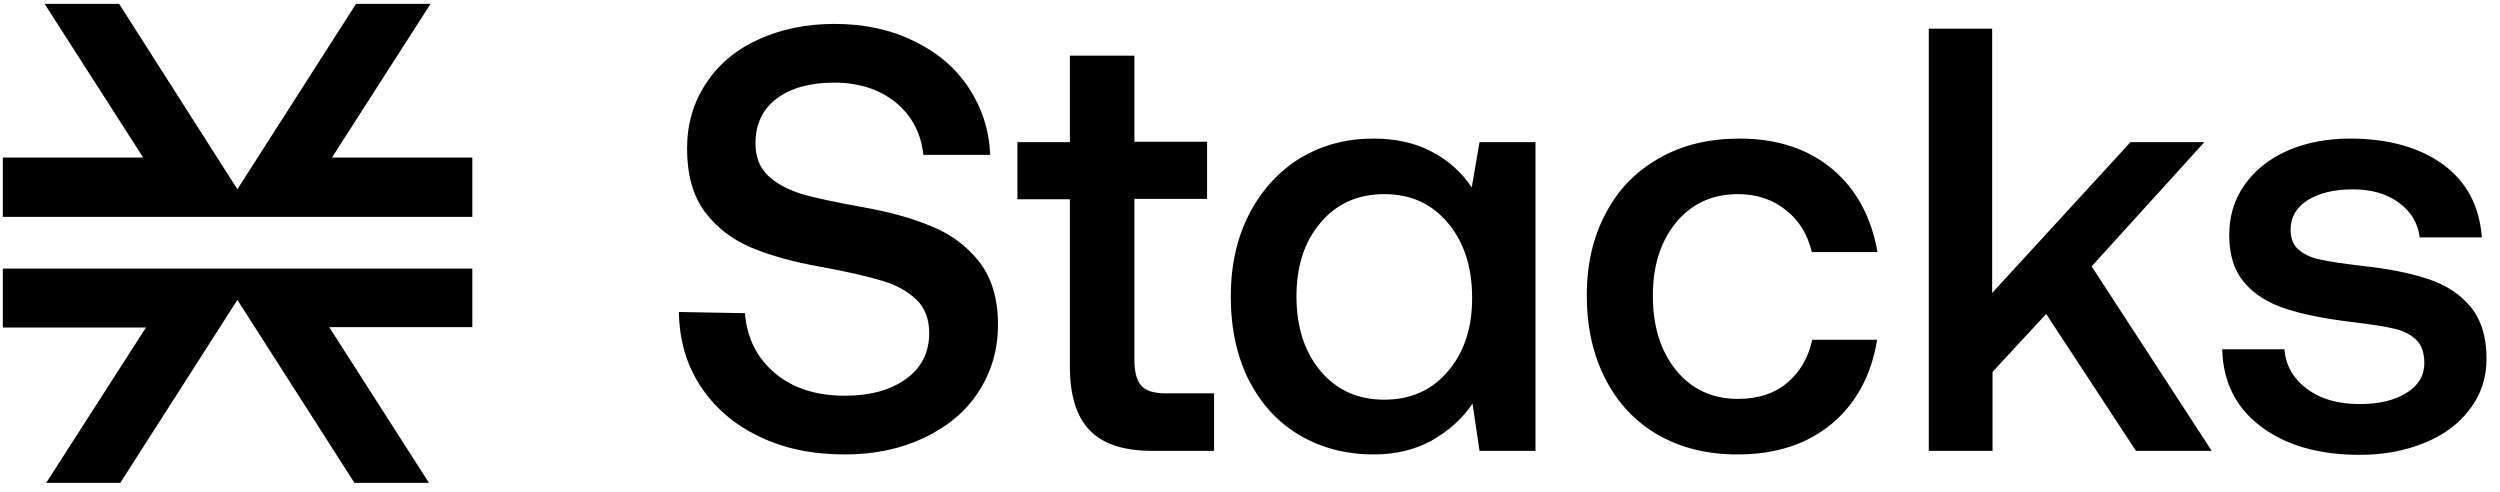 <svg width="554" height="109" viewBox="0 0 554 109" fill="none" xmlns="http://www.w3.org/2000/svg">
<g clip-path="url(#clip0_64_85)">
<path d="M165.087 69.4C165.517 74.94 167.757 79.337 171.718 82.678C175.68 86.02 180.848 87.691 187.22 87.691C192.819 87.691 197.297 86.46 200.742 83.997C204.187 81.535 205.91 78.106 205.91 73.797C205.91 70.719 204.962 68.169 203.067 66.41C201.173 64.564 198.675 63.157 195.403 62.19C192.13 61.223 187.651 60.167 181.795 59.112C175.852 58.056 170.771 56.65 166.551 54.891C162.331 53.133 158.886 50.494 156.215 46.977C153.546 43.372 152.254 38.712 152.254 32.908C152.254 27.544 153.632 22.796 156.388 18.575C159.144 14.354 162.934 11.101 167.929 8.814C172.838 6.528 178.522 5.297 184.896 5.297C191.441 5.297 197.297 6.528 202.464 9.078C207.632 11.54 211.68 14.97 214.608 19.366C217.537 23.763 219.173 28.687 219.431 34.315H204.618C204.101 29.479 202.034 25.61 198.503 22.708C194.886 19.806 190.407 18.311 184.896 18.311C179.555 18.311 175.336 19.454 172.149 21.828C168.962 24.203 167.412 27.544 167.412 31.765C167.412 34.755 168.359 37.217 170.254 38.975C172.149 40.734 174.646 42.053 177.747 43.02C180.848 43.9 185.412 44.867 191.269 45.922C197.211 46.977 202.292 48.384 206.598 50.231C210.905 51.99 214.35 54.627 217.106 58.145C219.776 61.663 221.153 66.235 221.153 71.95C221.153 77.49 219.69 82.415 216.847 86.811C214.006 91.208 209.958 94.549 204.79 97.011C199.623 99.473 193.766 100.704 187.22 100.704C179.986 100.704 173.613 99.385 168.101 96.66C162.589 94.022 158.283 90.24 155.182 85.492C152.082 80.743 150.532 75.291 150.445 69.137L165.087 69.4ZM237.087 44.163H225.46V31.501H237.087V12.332H251.383V31.413H267.489V44.075H251.383V79.776C251.383 82.415 251.901 84.349 252.934 85.492C253.967 86.635 255.776 87.163 258.273 87.163H269.039V99.913H255.432C249.058 99.913 244.407 98.418 241.479 95.34C238.551 92.351 237.087 87.602 237.087 81.271V44.163ZM340.264 31.501V99.913H327.862L326.312 89.449C323.986 92.879 320.972 95.516 317.268 97.627C313.565 99.65 309.345 100.704 304.436 100.704C298.322 100.704 292.896 99.298 288.073 96.484C283.249 93.67 279.546 89.625 276.79 84.349C274.12 79.073 272.742 72.83 272.742 65.707C272.742 58.761 274.12 52.605 276.876 47.329C279.632 42.053 283.422 37.92 288.158 35.018C292.981 32.117 298.407 30.71 304.35 30.71C309.345 30.71 313.652 31.677 317.268 33.611C320.972 35.546 323.9 38.184 326.14 41.525L327.862 31.501H340.264ZM320.886 82.238C324.503 78.018 326.225 72.654 326.225 65.971C326.225 59.2 324.417 53.66 320.886 49.44C317.268 45.131 312.618 43.02 306.761 43.02C300.905 43.02 296.168 45.131 292.637 49.352C289.02 53.572 287.297 59.024 287.297 65.707C287.297 72.478 289.106 78.018 292.637 82.238C296.254 86.46 300.905 88.57 306.761 88.57C312.618 88.57 317.355 86.46 320.886 82.238ZM405.891 93.934C400.465 98.418 393.575 100.704 385.049 100.704C378.418 100.704 372.561 99.298 367.479 96.396C362.398 93.494 358.522 89.361 355.766 83.997C353.01 78.633 351.632 72.478 351.632 65.531C351.632 58.584 353.01 52.517 355.853 47.241C358.609 41.965 362.57 37.92 367.738 35.018C372.819 32.117 378.762 30.71 385.48 30.71C393.834 30.71 400.723 32.996 406.063 37.48C411.403 41.965 414.677 48.121 416.056 55.858H401.499C400.551 51.902 398.656 48.824 395.728 46.538C392.886 44.251 389.355 43.02 385.135 43.02C379.451 43.02 374.886 45.131 371.441 49.263C367.996 53.484 366.274 58.848 366.274 65.531C366.274 72.302 367.996 77.842 371.441 82.063C374.886 86.283 379.451 88.394 385.135 88.394C389.527 88.394 393.145 87.251 395.986 84.876C398.829 82.502 400.723 79.337 401.584 75.291H415.969C414.677 83.294 411.231 89.449 405.891 93.934ZM427.334 6.352H441.461V64.915L472.119 31.501H488.486L463.506 59.024L490.121 99.913H473.328L453.433 69.576L441.547 82.415V99.913H427.421V6.352H427.334ZM506.228 77.314C506.488 80.919 508.122 83.821 511.135 86.107C514.147 88.394 518.026 89.537 522.851 89.537C527.155 89.537 530.601 88.746 533.267 87.075C535.941 85.404 537.233 83.206 537.233 80.48C537.233 78.194 536.626 76.435 535.425 75.291C534.22 74.148 532.578 73.269 530.51 72.83C528.443 72.302 525.261 71.862 521.039 71.335C515.183 70.631 510.359 69.664 506.57 68.433C502.782 67.202 499.678 65.355 497.438 62.717C495.118 60.079 493.996 56.562 493.996 52.077C493.996 47.856 495.118 44.163 497.438 40.91C499.765 37.656 502.955 35.106 506.999 33.348C511.048 31.589 515.699 30.71 520.783 30.71C529.218 30.71 536.11 32.644 541.364 36.425C546.617 40.294 549.461 45.658 549.977 52.605H536.197C535.85 49.528 534.303 46.889 531.633 44.955C528.963 42.932 525.517 41.965 521.382 41.965C517.251 41.965 513.978 42.757 511.395 44.339C508.898 45.922 507.602 48.121 507.602 50.846C507.602 52.869 508.209 54.451 509.5 55.419C510.788 56.474 512.34 57.178 514.238 57.529C516.128 57.969 519.232 58.409 523.536 58.936C529.309 59.552 534.129 60.519 538.091 61.838C542.057 63.157 545.152 65.179 547.48 67.993C549.807 70.807 551.013 74.588 551.013 79.424C551.013 83.734 549.807 87.427 547.311 90.68C544.896 93.934 541.541 96.396 537.233 98.155C532.924 99.913 528.187 100.793 522.851 100.793C513.891 100.793 506.57 98.682 501.057 94.549C495.547 90.416 492.617 84.701 492.444 77.402H506.228V77.314Z" fill="black"/>
<path d="M72.957 72.497L95.059 107.002H78.548L52.603 66.461L26.658 107.002H10.234L32.336 72.587H0.625V59.523H104.668V72.497H72.957Z" fill="black"/>
<path d="M104.668 34.906V47.969V48.059H0.625V34.906H31.724L9.885 0.852H26.395L52.603 41.933L78.898 0.852H95.408L73.569 34.906H104.668Z" fill="black"/>
</g>
<defs>
<clipPath id="clip0_64_85">
<rect width="553" height="107.299" fill="white" transform="translate(0.625 0.852)"/>
</clipPath>
</defs>
</svg>
